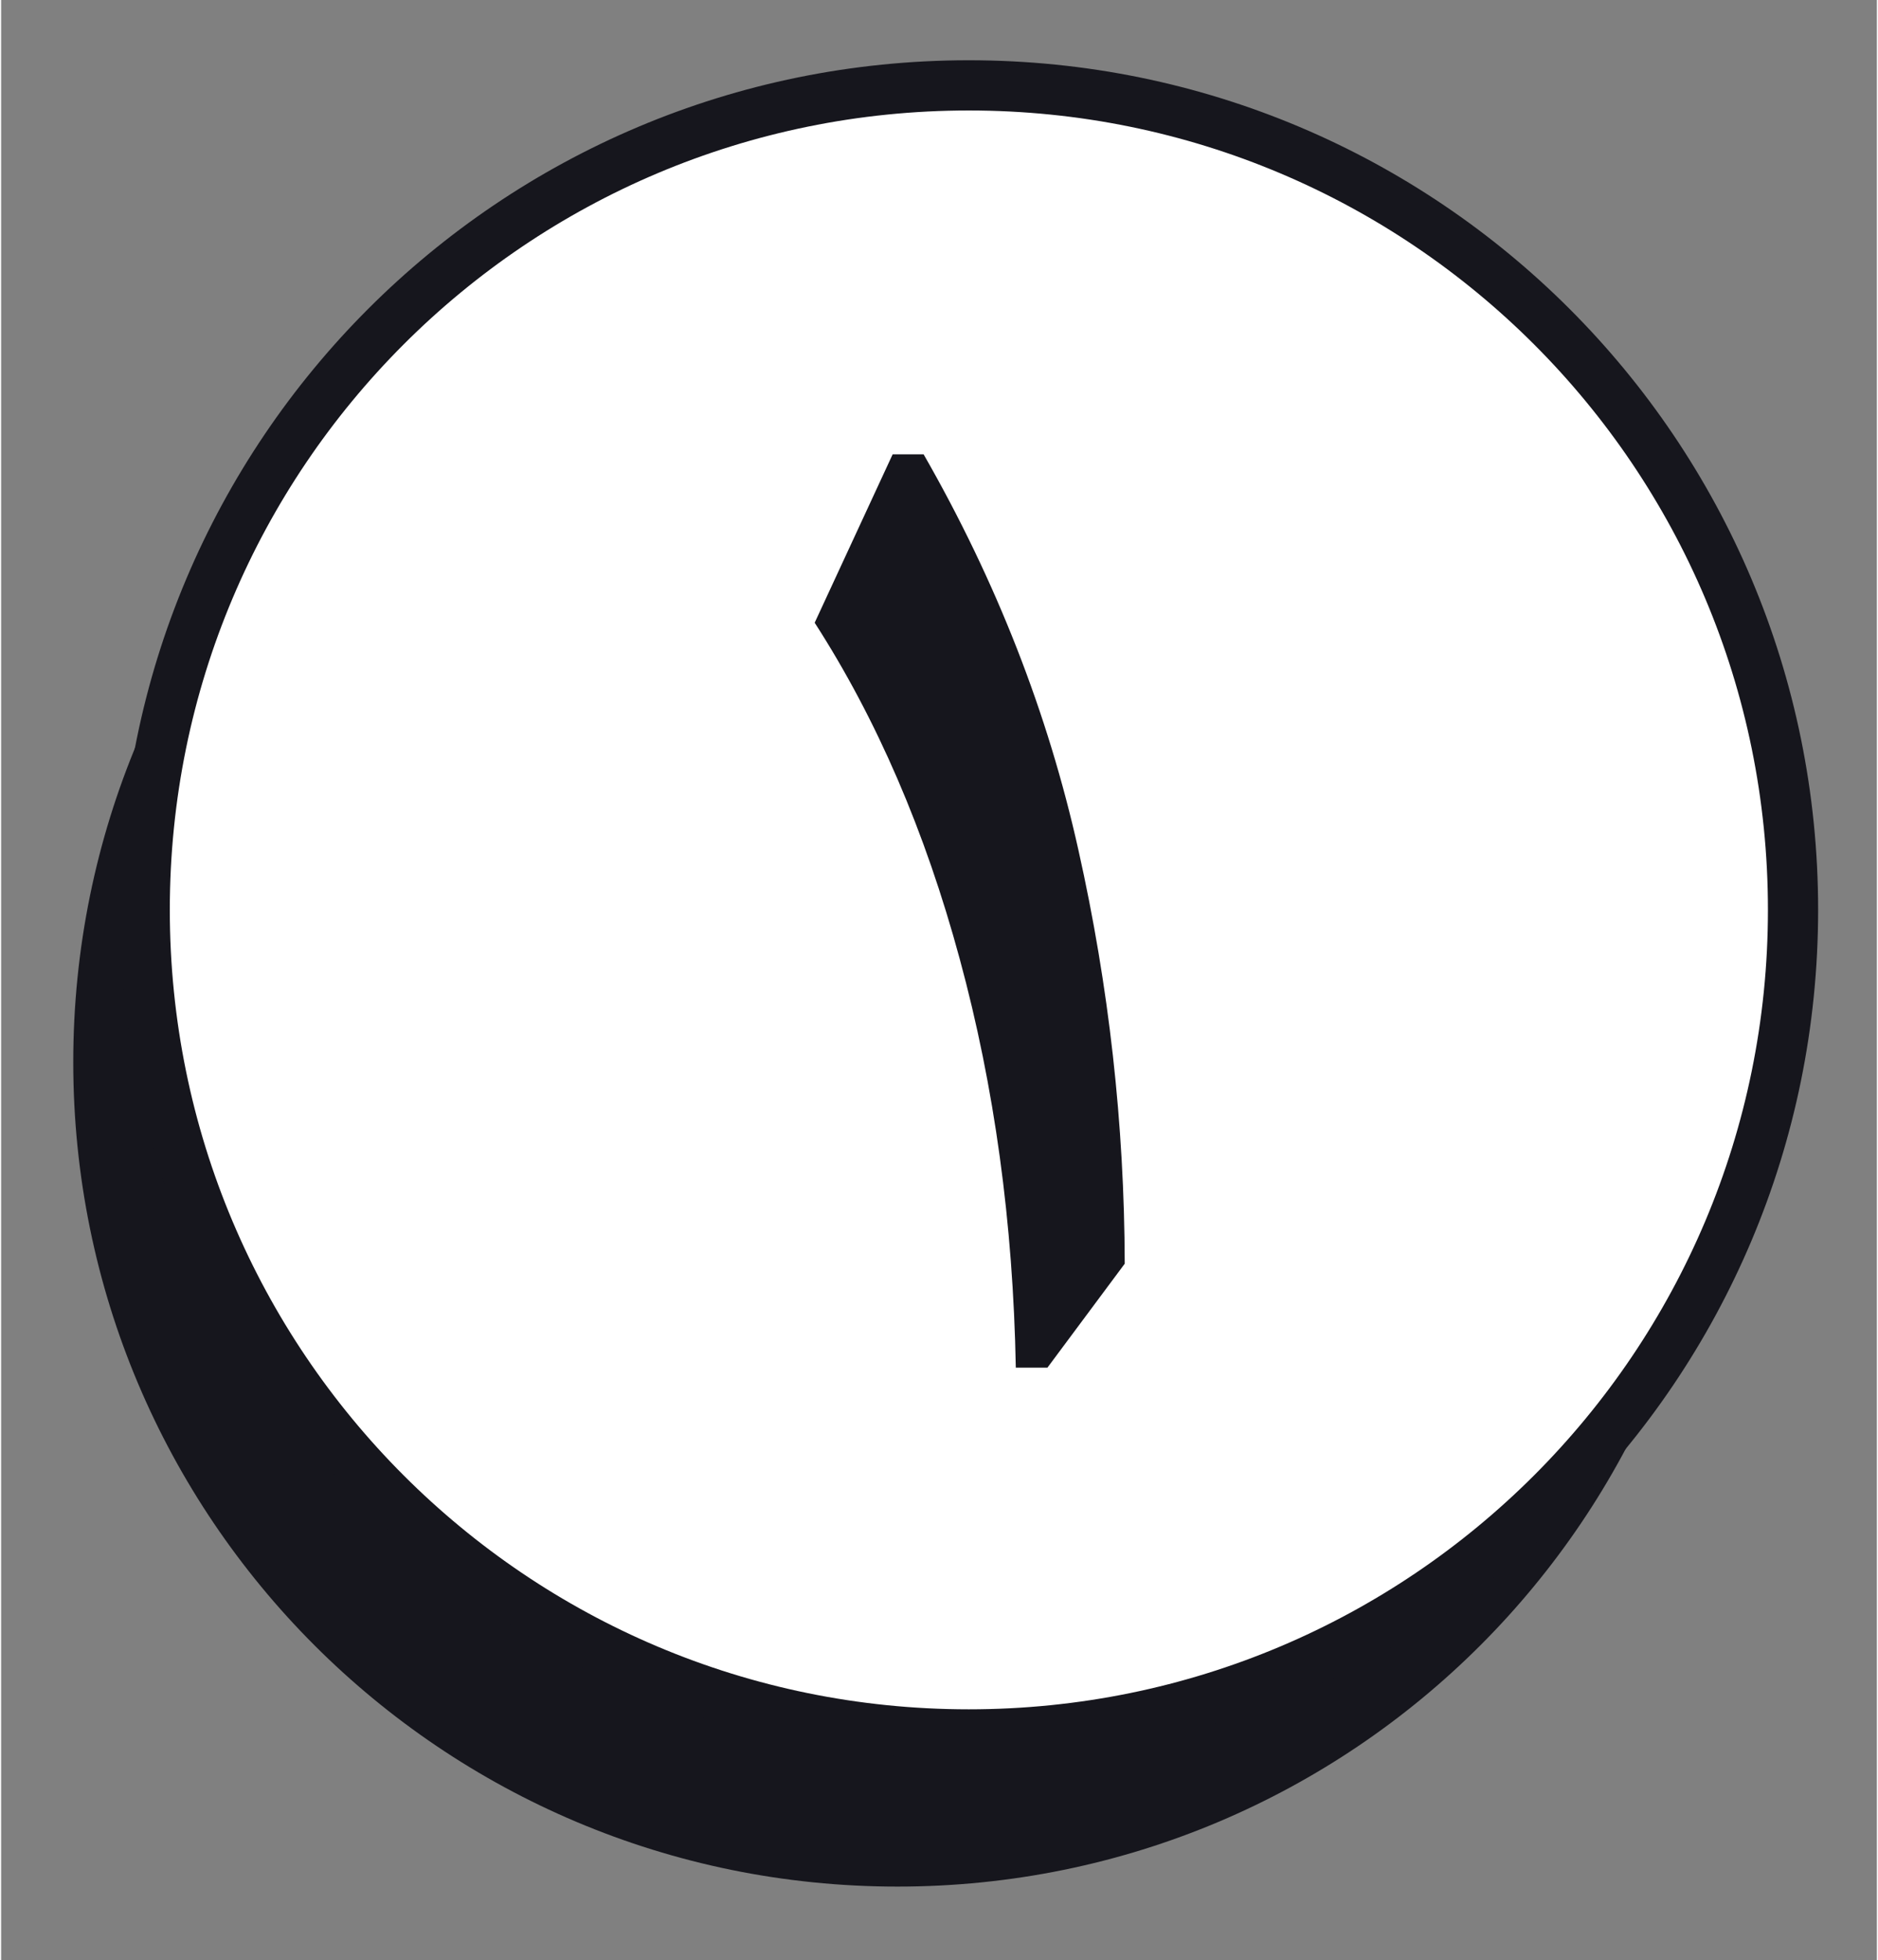 <svg xmlns="http://www.w3.org/2000/svg" viewBox="0 0 1121 1171" width="300" height="313"><rect x="0" y="0" width="1121" height="1171" fill="#808080" stroke="none"/><style>.a{fill:#16161d}.b{fill:#fff;stroke:#16161d;stroke-linejoin:round;stroke-width:30}</style><path class="a" d="m535.7 1127c-272.4 0-492.6-220.2-492.6-492.5 0-272.4 220.2-492.6 492.6-492.6 272.3 0 492.5 220.2 492.5 492.6 0 272.3-220.2 492.5-492.5 492.5z"></path><path class="b" d="m578.3 1036.1c-272.3 0-492.5-220.2-492.5-492.6 0-272.3 220.2-492.5 492.5-492.5 272.4 0 492.6 220.2 492.6 492.5 0 272.4-220.2 492.6-492.6 492.6z"></path><path class="a" d="m532.8 271.4h18.5q65.2 113.7 92.5 236.3 27.4 122.2 27.7 247.2l-46.2 62.1h-18.9q-2.4-129.7-33.5-244.1-31-114.5-86.7-200.9z"></path></svg>